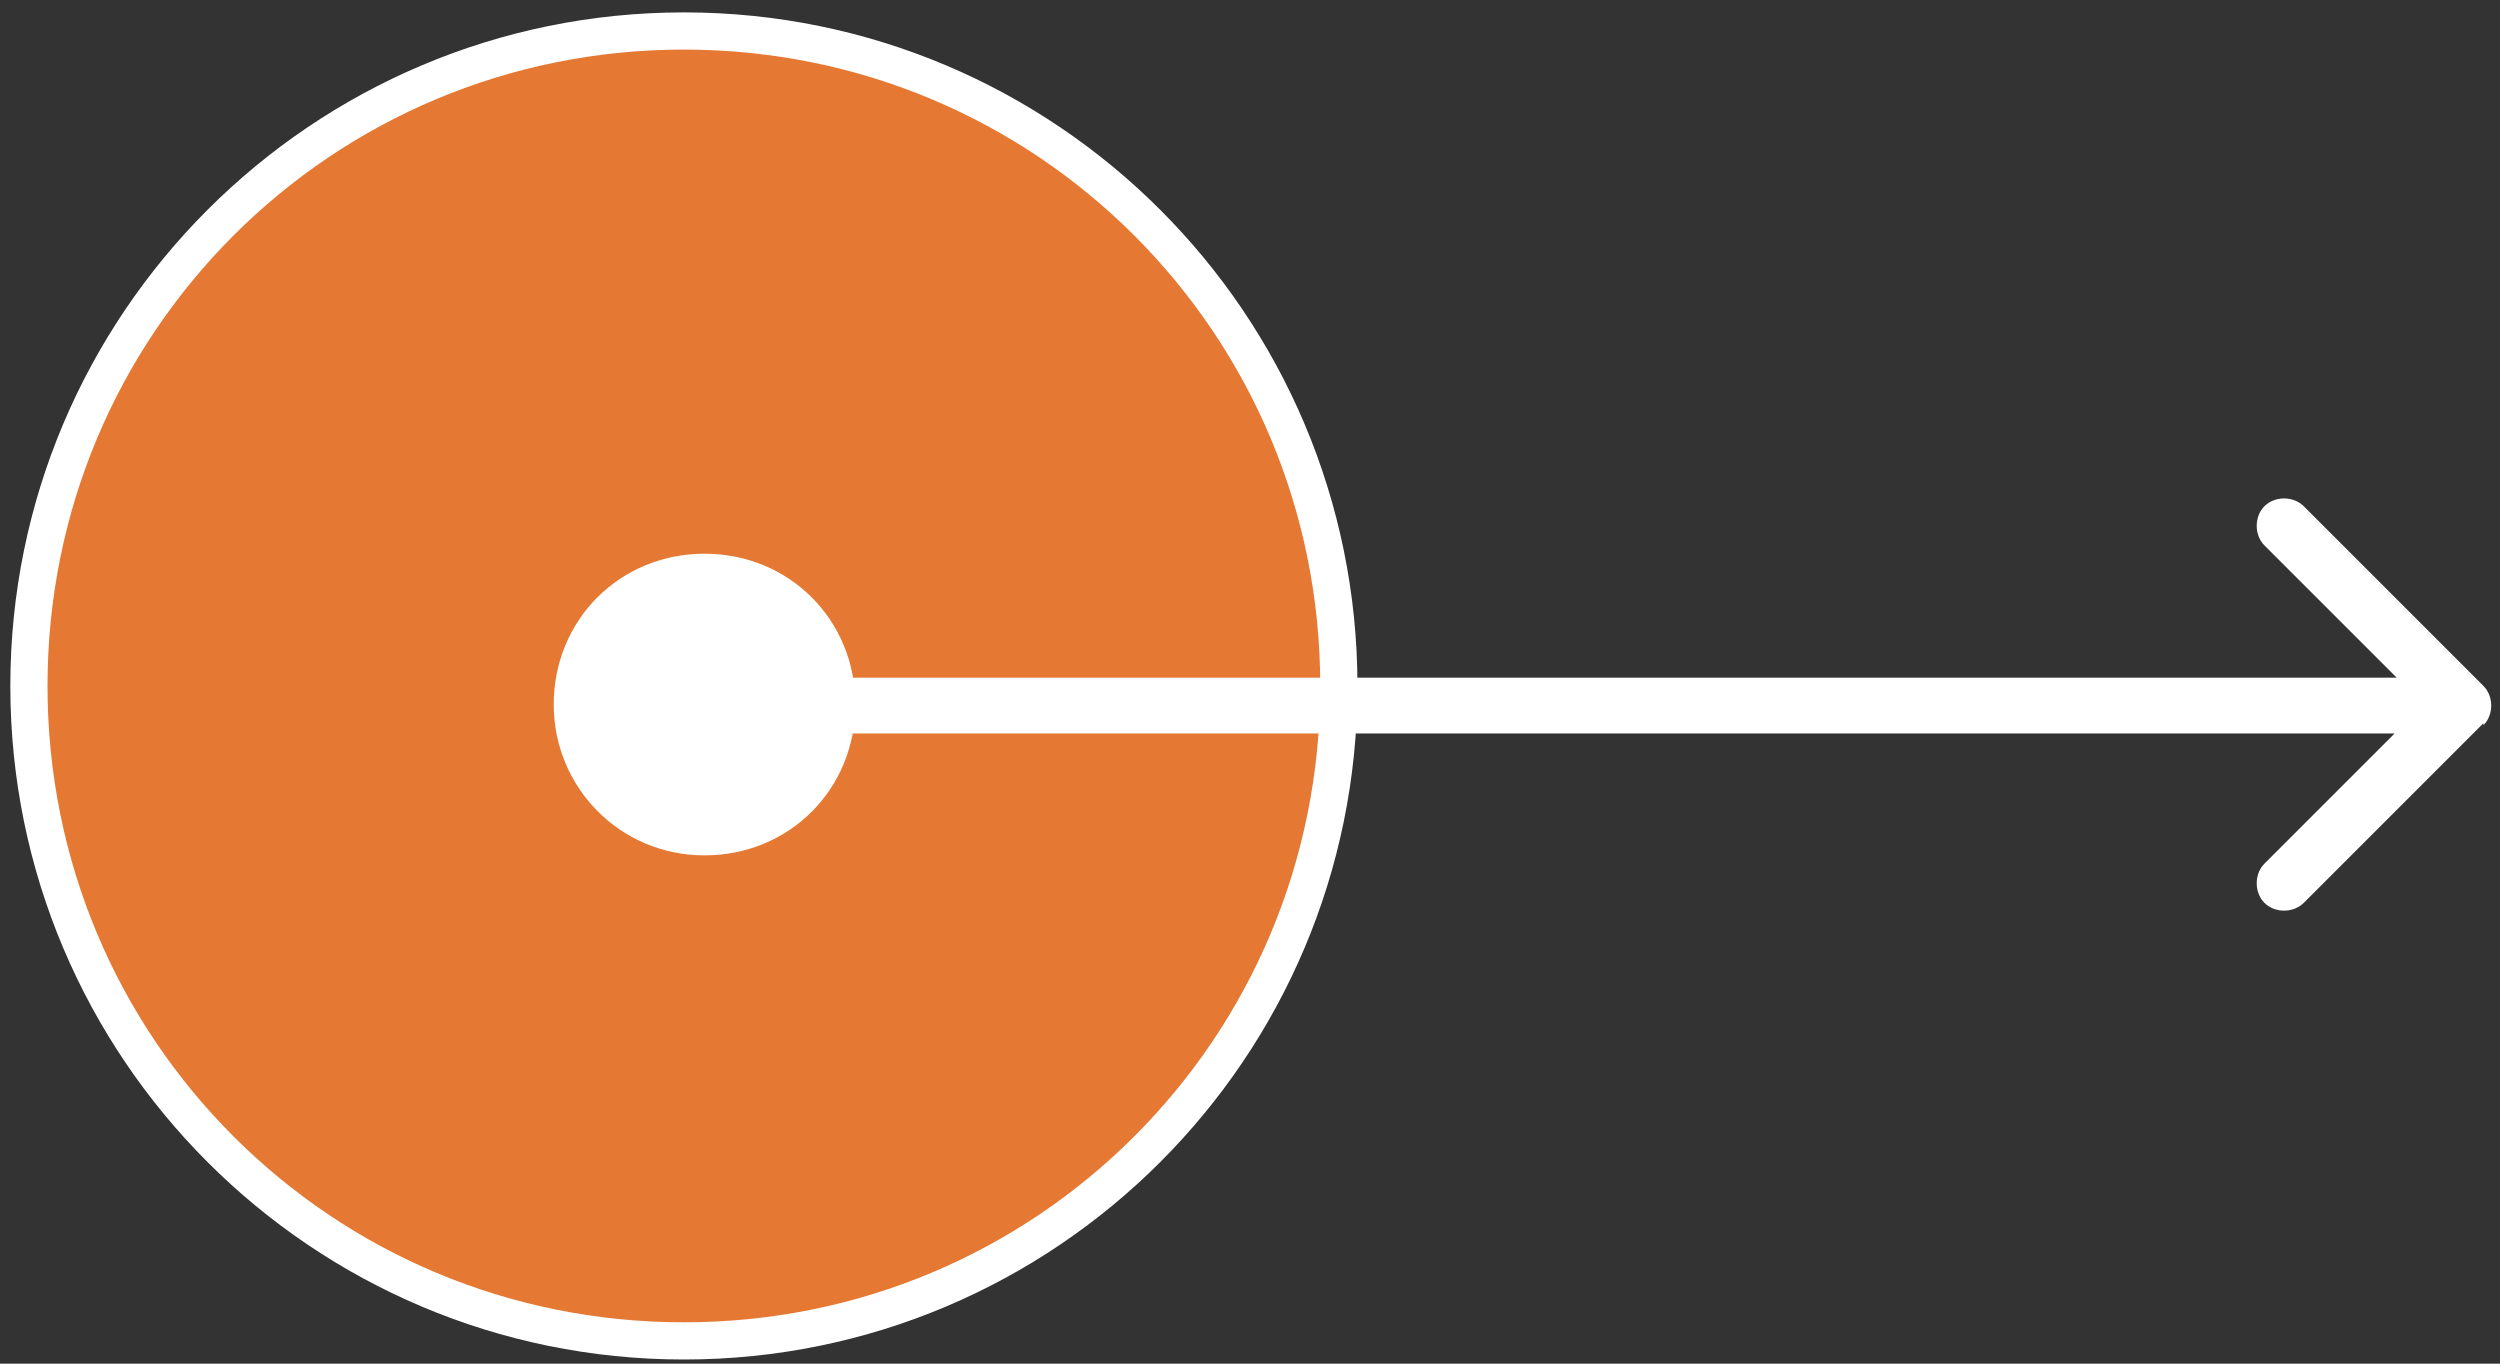 <svg xmlns="http://www.w3.org/2000/svg" id="Camada_1" viewBox="0 0 121 66"><rect x="0" y="0" width="121" height="66" fill="#333333" stroke="none"/><defs><style>      .st0 {        fill: #e57832;      }      .st1 {        fill: #fff;      }    </style></defs><rect class="st0" x="1.4" y="1.5" width="63.5" height="63.5" rx="31.7" ry="31.7"></rect><path class="st1" d="M33.1,1.5v.9h0c8.5,0,16.2,3.4,21.8,9,5.6,5.6,9,13.3,9,21.8h0c0,8.5-3.4,16.2-9,21.8-5.6,5.6-13.3,9-21.8,9h0c-8.5,0-16.2-3.4-21.8-9-5.6-5.6-9-13.3-9-21.8h0c0-8.5,3.4-16.2,9-21.8,5.6-5.6,13.3-9,21.8-9v-.9s0-.9,0-.9C15.1.6.5,15.2.5,33.2h0c0,18,14.6,32.6,32.6,32.6h0c18,0,32.6-14.6,32.6-32.6h0c0-18-14.6-32.6-32.6-32.6h0v.9Z"></path><path class="st1" d="M26.8,34.1c0,4,3.2,7.3,7.3,7.3s7.3-3.2,7.3-7.3-3.2-7.3-7.3-7.3-7.3,3.2-7.3,7.3ZM120.2,35.1c.5-.5.5-1.4,0-1.9l-8.7-8.7c-.5-.5-1.4-.5-1.9,0-.5.5-.5,1.4,0,1.9l7.7,7.7-7.7,7.7c-.5.5-.5,1.4,0,1.9.5.5,1.4.5,1.9,0l8.7-8.7ZM34,35.5h85.2v-2.7H34v2.7Z"></path></svg>